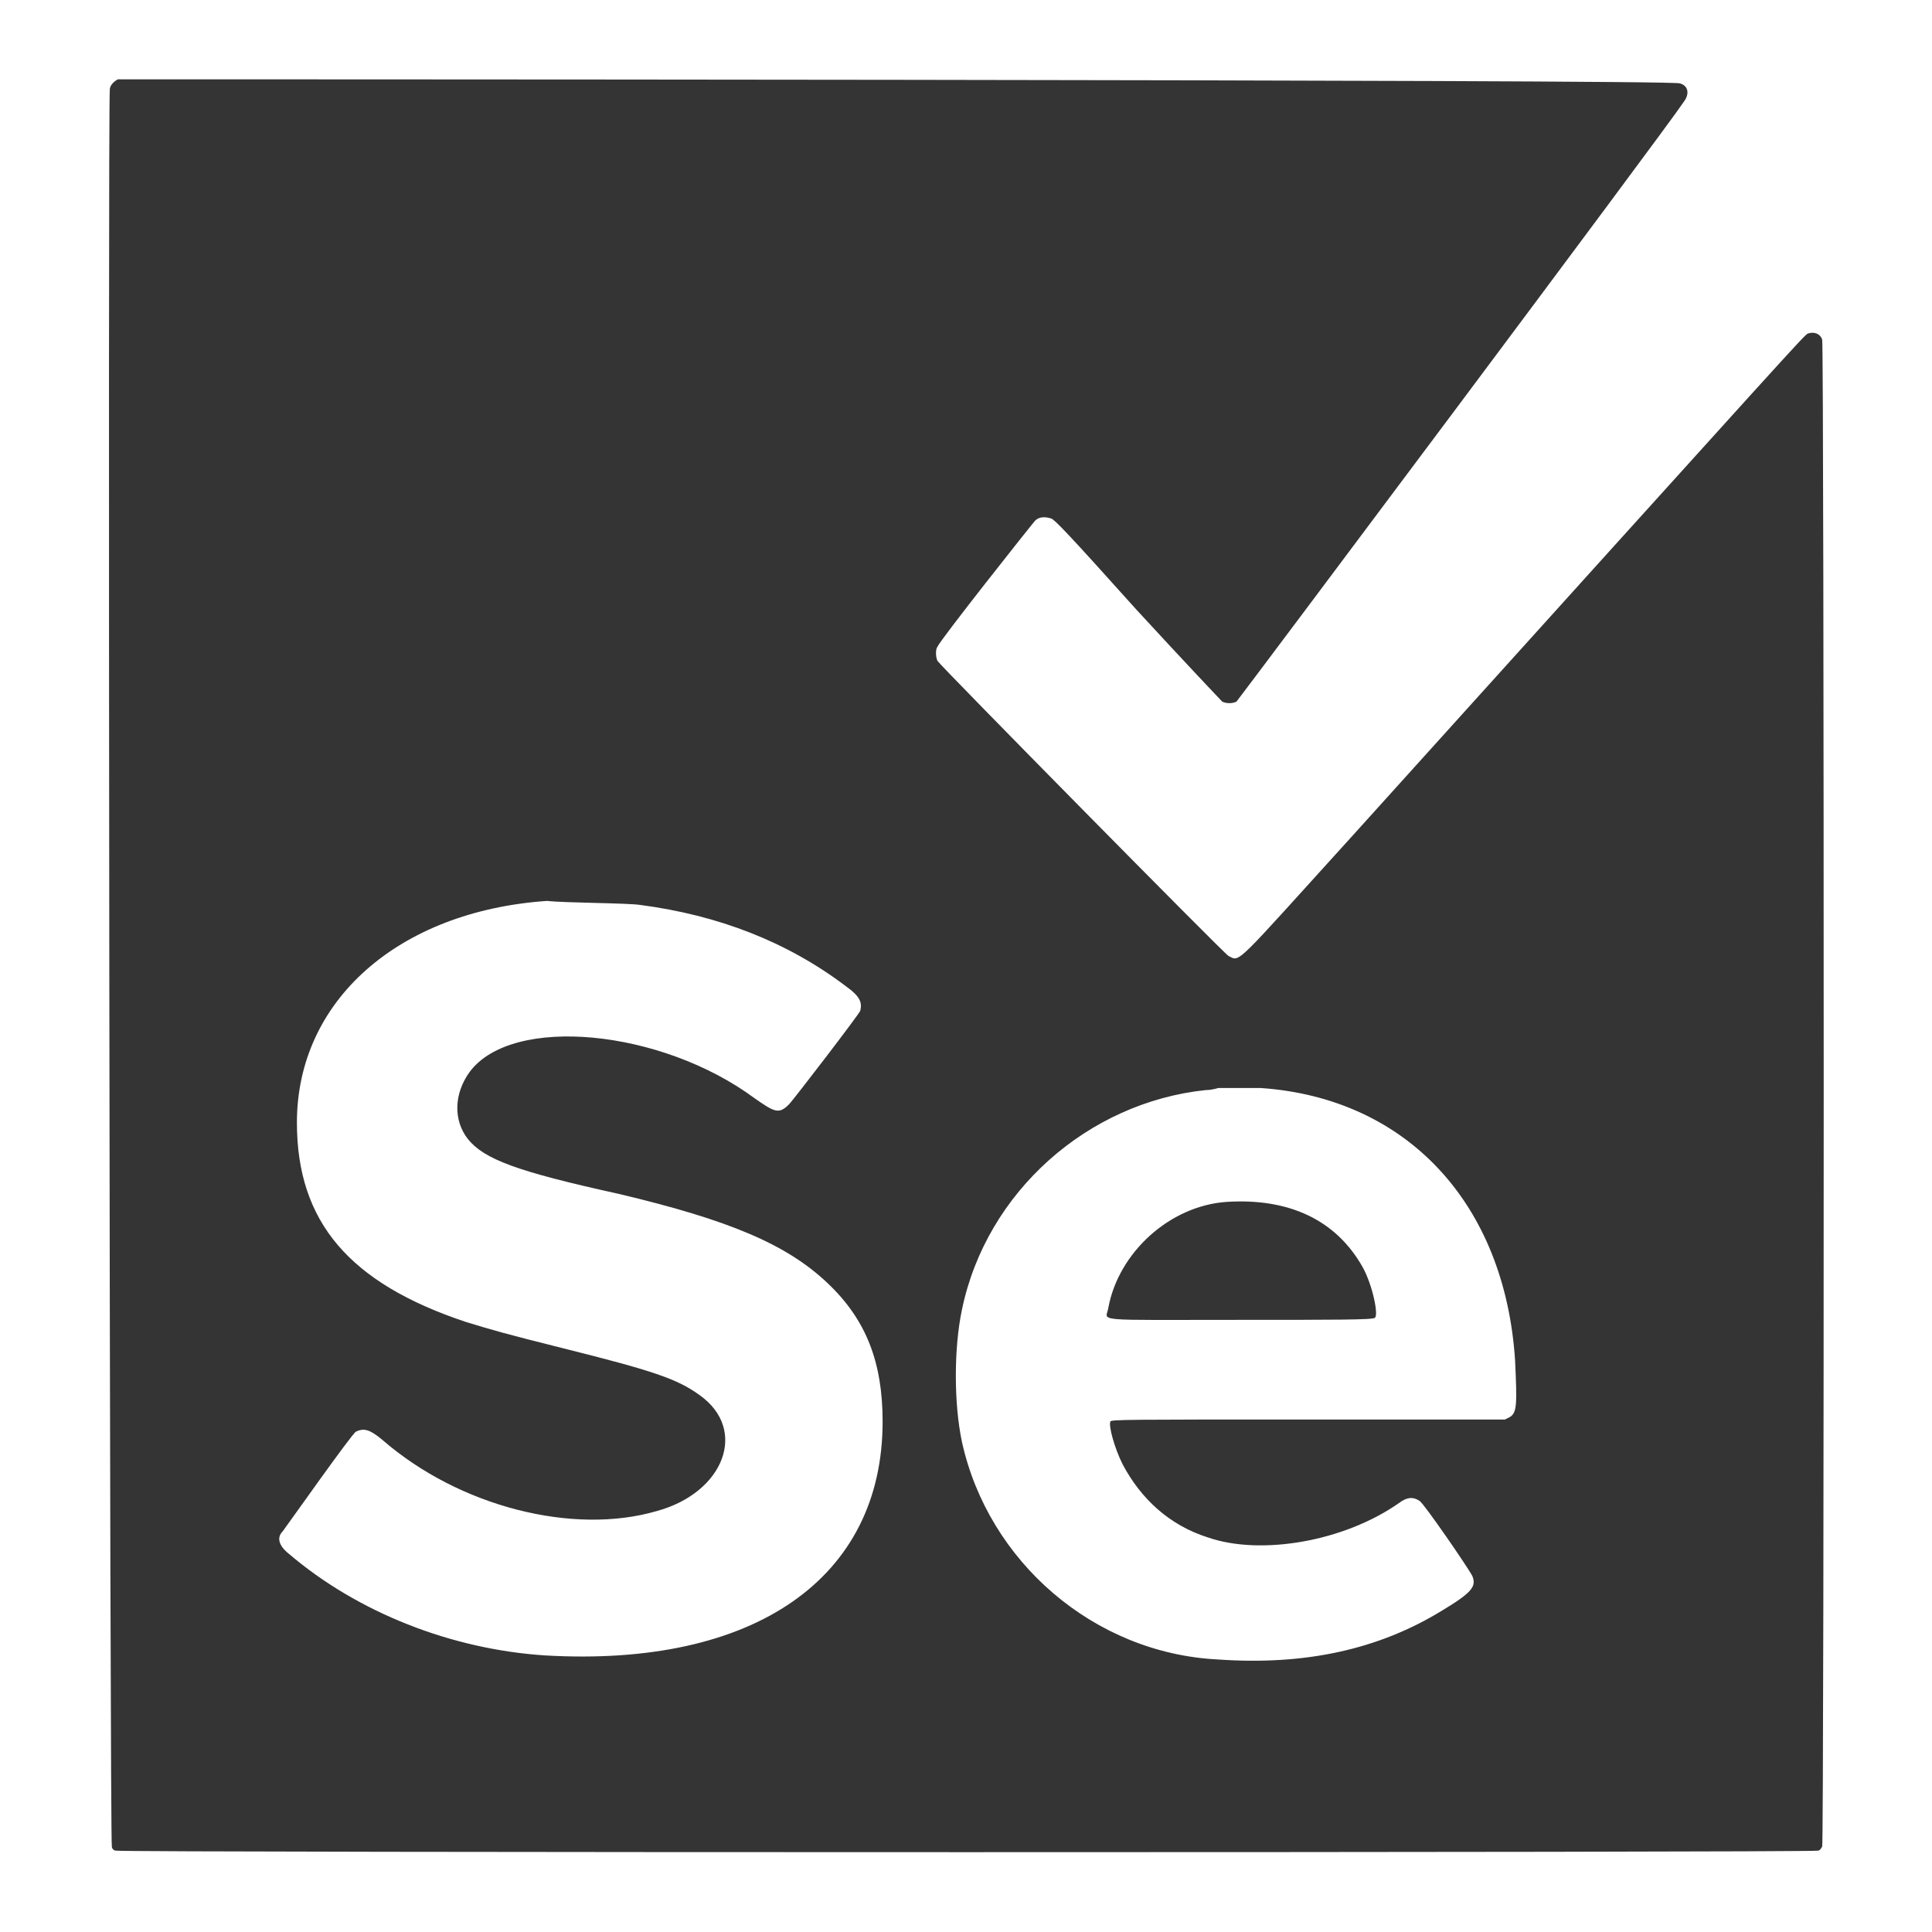 <?xml version="1.0" encoding="utf-8"?>
<!-- Generator: Adobe Illustrator 24.3.0, SVG Export Plug-In . SVG Version: 6.00 Build 0)  -->
<svg version="1.1" id="Layer_1" xmlns="http://www.w3.org/2000/svg" xmlns:xlink="http://www.w3.org/1999/xlink" x="0px" y="0px"
	 viewBox="0 0 95 95" style="enable-background:new 0 0 95 95;" xml:space="preserve">
<style type="text/css">
	.st0{fill:#343434;}
	.st1{fill-rule:evenodd;clip-rule:evenodd;fill:#343434;}
</style>
<g id="Page-1_3_">
	<g id="ic-technology-selenium">
		<path id="path1" class="st0" d="M5.8,3.9C5.6,4,5.4,4.2,5.4,4.4c-0.1,0.4,0,86.2,0.1,86.4c0,0.1,0.1,0.2,0.2,0.2
			c0.2,0.1,83.5,0.1,83.7,0c0.1,0,0.2-0.2,0.2-0.2c0.1-0.2,0.1-73.8,0-74.1c-0.1-0.3-0.4-0.4-0.7-0.3c-0.2,0.1-0.1,0-22.4,24.7
			c-5.9,6.5-5.5,6.2-6.1,5.9c-0.2-0.1-14.1-14.2-14.3-14.5c-0.1-0.2-0.1-0.6,0-0.7c0.1-0.3,4.7-6.1,4.8-6.2c0.2-0.2,0.5-0.2,0.8-0.1
			c0.2,0.1,0.7,0.6,4.2,4.5c2.3,2.5,4.1,4.4,4.2,4.5c0.2,0.1,0.5,0.1,0.7,0c0.1-0.1,21-28,22-29.5c0.3-0.4,0.2-0.8-0.2-0.9
			C82.5,3.9,6,3.9,5.8,3.9 M31.5,44.5c3.8,0.5,7.2,1.8,10.1,4c0.7,0.5,0.8,0.8,0.7,1.2c0,0.1-3.3,4.4-3.5,4.6
			c-0.5,0.5-0.7,0.4-1.7-0.3c-4.6-3.4-11.9-4.1-14-1.3c-0.8,1.1-0.8,2.4-0.1,3.3c0.8,1,2.4,1.6,7.4,2.7c5.5,1.3,8.3,2.5,10.3,4.4
			c1.9,1.8,2.7,3.9,2.7,6.8c0,7.7-6.3,12.1-16.6,11.5c-4.6-0.3-9.2-2.1-12.6-5c-0.5-0.4-0.6-0.8-0.3-1.1c0.3-0.4,3.4-4.8,3.6-4.9
			c0.4-0.2,0.7-0.1,1.3,0.4c3.8,3.3,9.4,4.7,13.5,3.5c3.3-0.9,4.5-4,2.1-5.7c-1.1-0.8-2.3-1.2-6.7-2.3c-2.8-0.7-3.5-0.9-4.8-1.3
			c-5.7-1.9-8.3-4.9-8.3-9.8c0-6,5-10.4,12.3-10.9C27.8,44.4,30.9,44.4,31.5,44.5 M62,53.5c7.2,0.5,12,5.7,12.5,13.4
			c0.1,2.2,0.1,2.6-0.3,2.8L74,69.8h-9.7c-8.8,0-9.7,0-9.7,0.1c-0.1,0.2,0.2,1.3,0.6,2.1c0.9,1.7,2.3,3,4.2,3.6
			c2.6,0.9,6.7,0.2,9.4-1.7c0.4-0.3,0.7-0.3,1-0.1c0.2,0.1,2.4,3.3,2.6,3.7c0.2,0.5,0,0.8-1.5,1.7c-3.1,1.9-6.7,2.7-11,2.4
			c-6.1-0.3-11.3-4.8-12.6-10.7c-0.4-1.9-0.4-4.6,0-6.5c1.2-5.8,6.2-10.2,12-10.8c0.3,0,0.6-0.1,0.6-0.1
			C60.2,53.5,61.4,53.5,62,53.5 M60.3,59.1c-2.8,0.2-5.3,2.5-5.8,5.2c-0.1,0.7-1,0.6,6.5,0.6c4.6,0,6.5,0,6.6-0.1
			c0.2-0.1-0.1-1.6-0.6-2.5C65.7,60,63.4,58.9,60.3,59.1"/>
	</g>
</g>
</svg>
